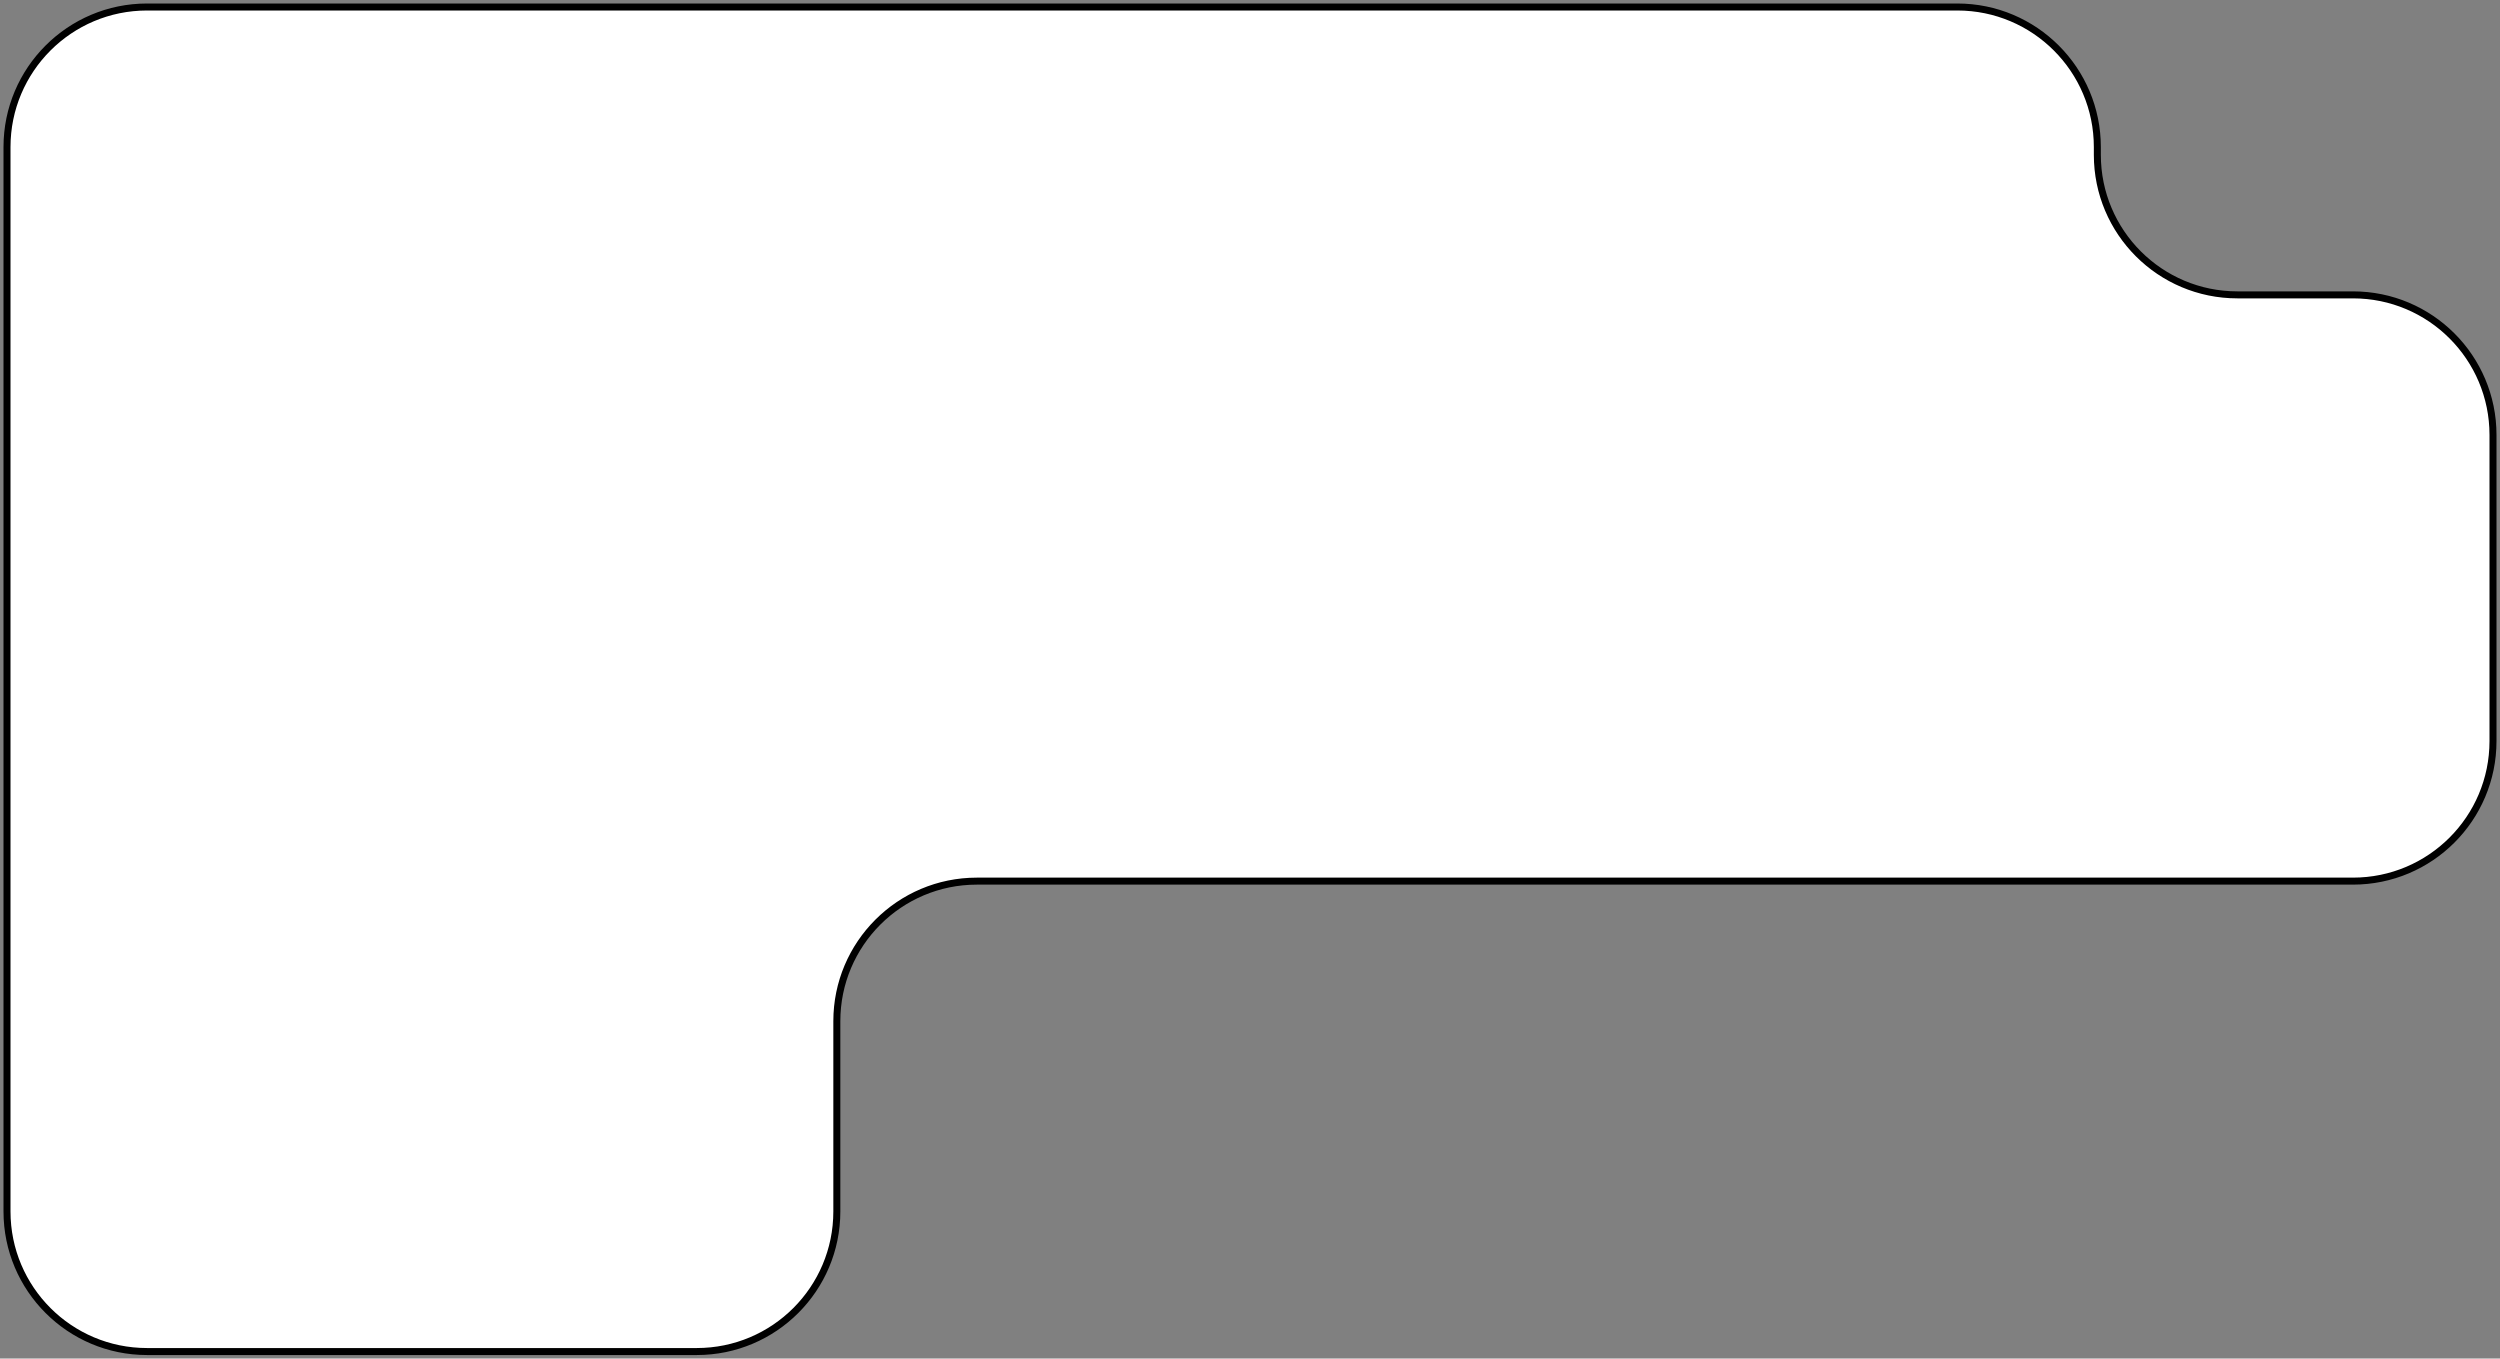 <?xml version="1.0" encoding="UTF-8"?> <svg xmlns="http://www.w3.org/2000/svg" width="357" height="194" viewBox="0 0 357 194" fill="none"><rect x="0" y="0" width="357" height="194" fill="#808080" stroke="none"/><path d="M139.5 125.825H336C347.046 125.825 356 116.871 356 105.825V66.671V62.107C356 51.061 347.046 42.107 336 42.107H326.5L319.5 42.107C308.454 42.107 299.5 33.153 299.5 22.107V21C299.5 9.954 290.546 1 279.5 1H21C9.954 1 1 9.954 1 21V173C1 184.046 9.954 193 21 193H99.5C110.546 193 119.5 184.046 119.5 173V145.825C119.5 134.779 128.454 125.825 139.5 125.825Z" fill="white" stroke="black"></path></svg> 